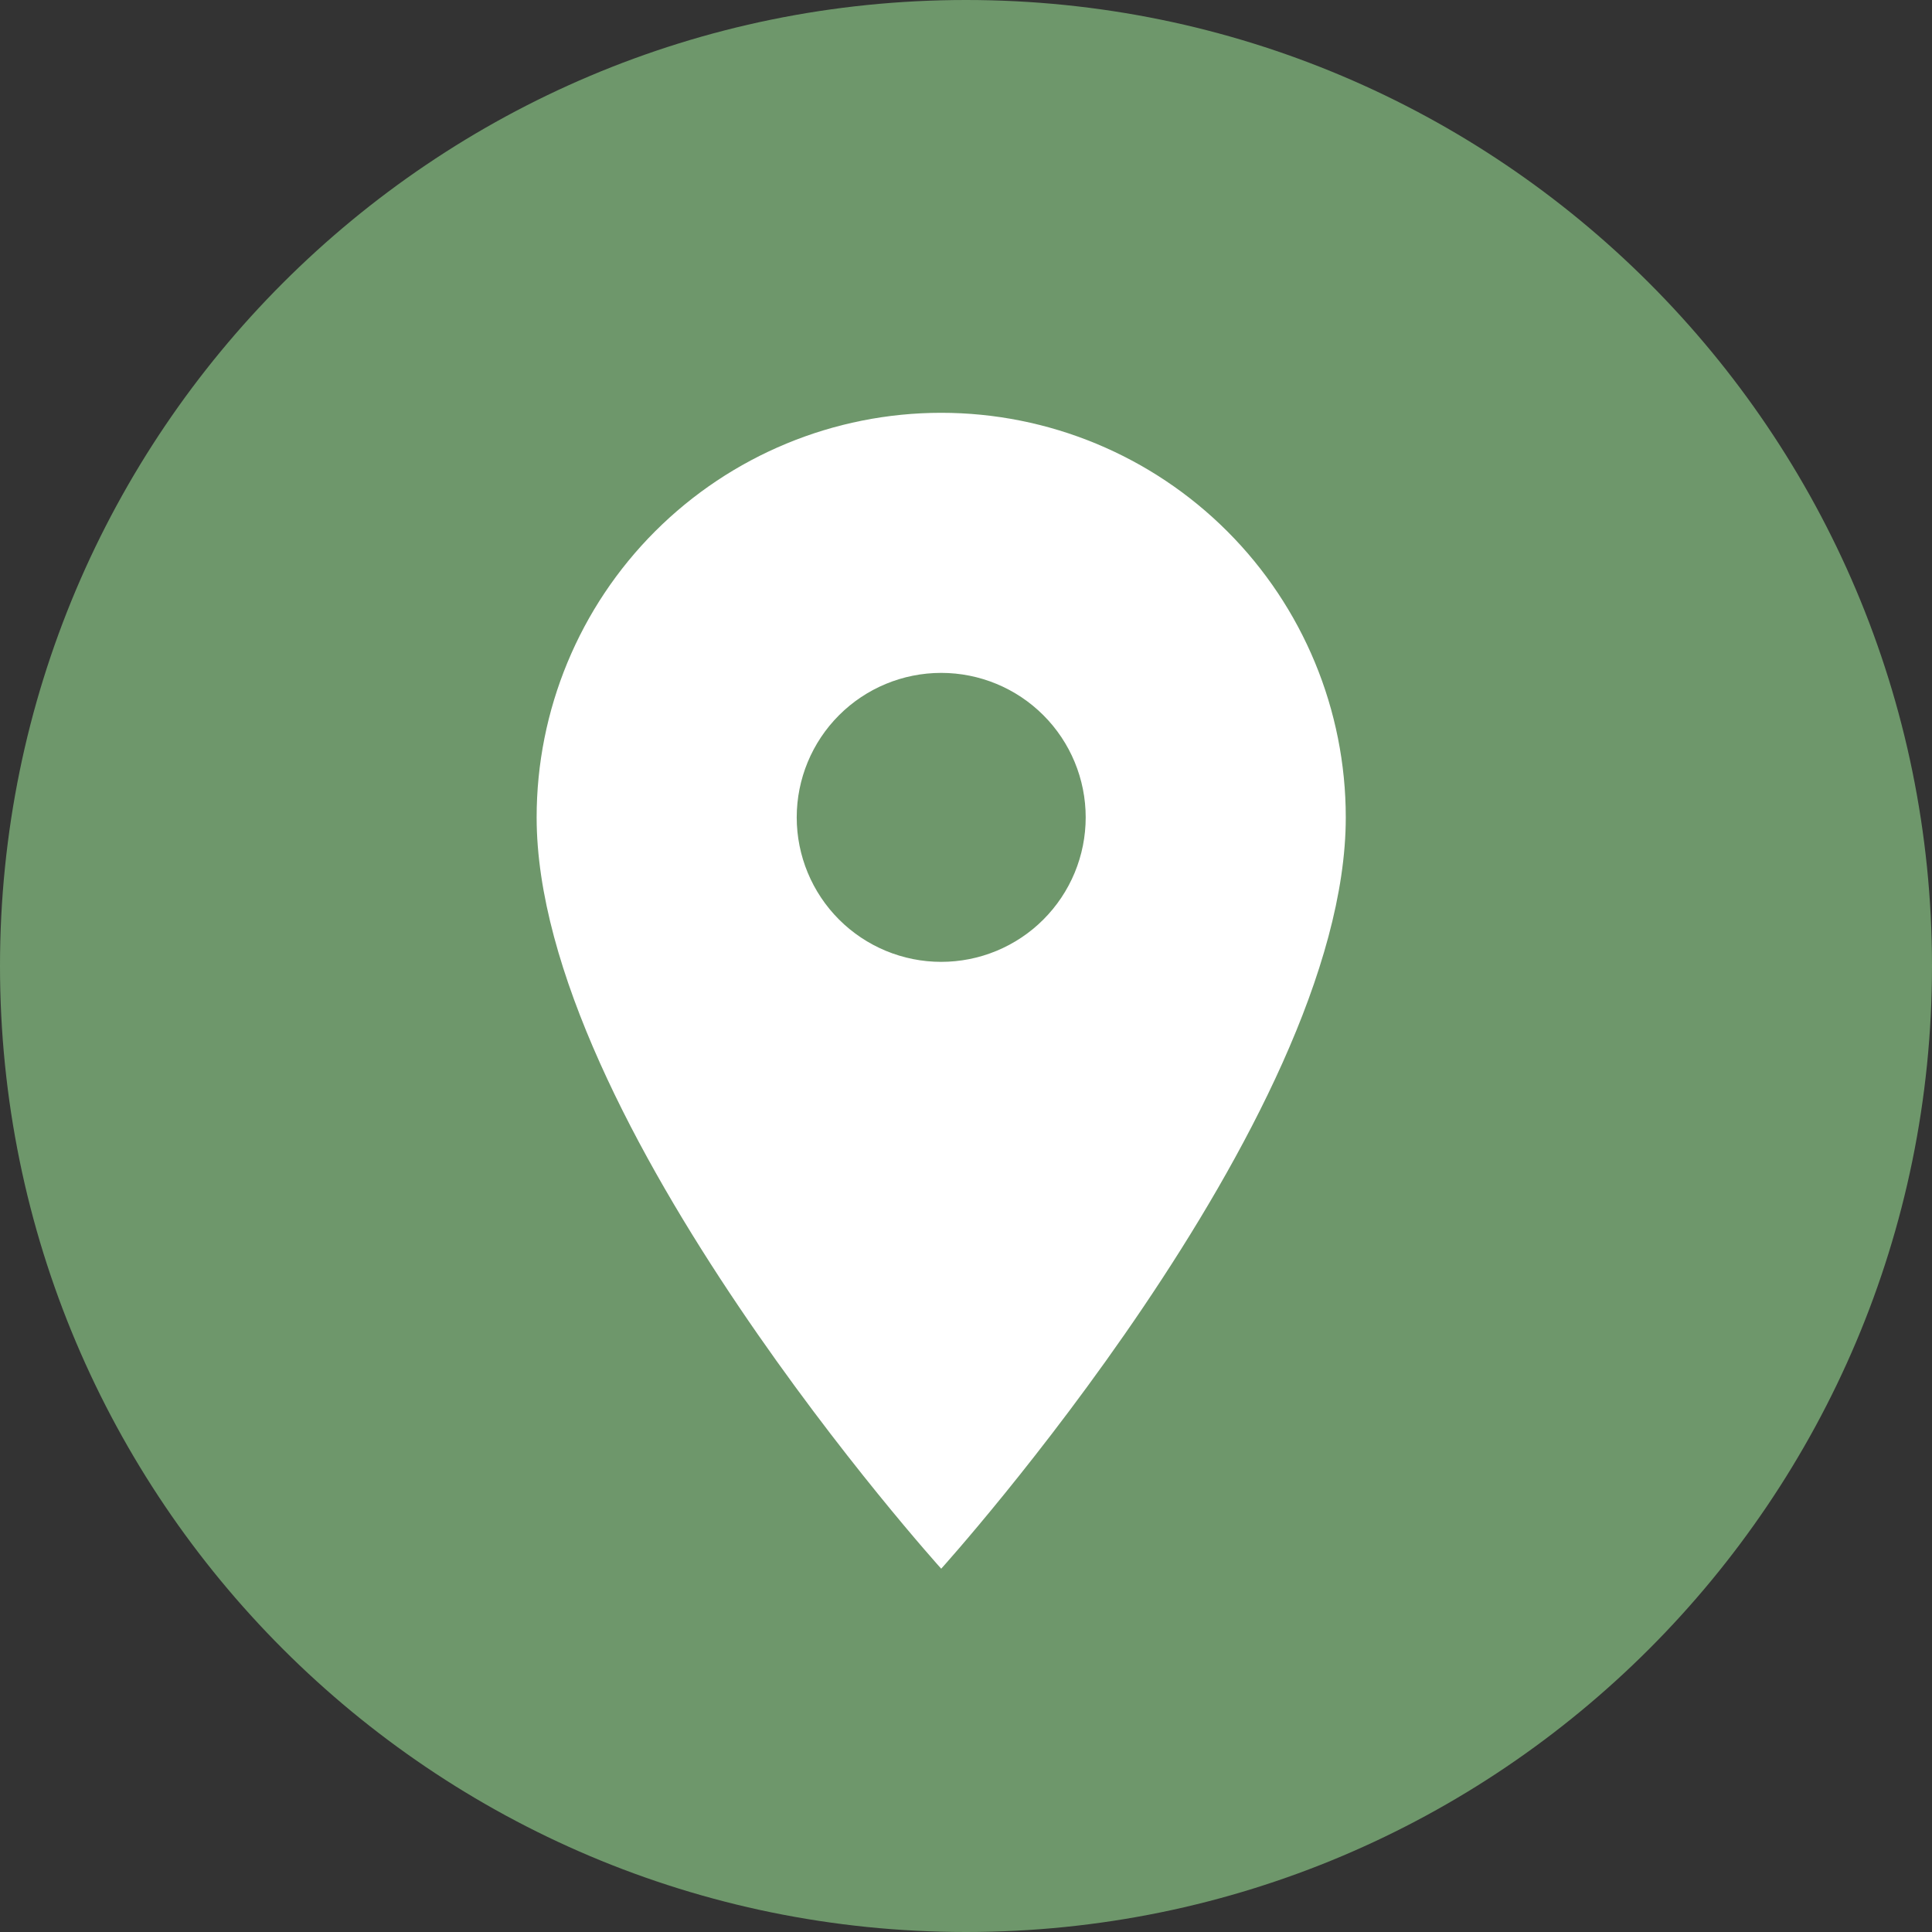 <svg width="42" height="42" viewBox="0 0 42 42" fill="none" xmlns="http://www.w3.org/2000/svg">
    <rect x="0" y="0" width="42" height="42" fill="#333333" stroke="none"/>
    <path d="M21 42C32.598 42 42 32.598 42 21C42 9.402 32.598 0 21 0C9.402 0 0 9.402 0 21C0 32.598 9.402 42 21 42Z" fill="#6E976B"/>
    <path d="M20.461 20.91C19.628 20.91 18.829 20.579 18.24 19.99C17.651 19.401 17.32 18.602 17.32 17.769C17.32 16.936 17.651 16.137 18.24 15.548C18.829 14.959 19.628 14.628 20.461 14.628C21.294 14.628 22.093 14.959 22.682 15.548C23.271 16.137 23.602 16.936 23.602 17.769C23.602 18.181 23.521 18.59 23.363 18.971C23.205 19.352 22.974 19.698 22.682 19.99C22.391 20.282 22.044 20.513 21.663 20.671C21.282 20.829 20.874 20.91 20.461 20.91ZM20.461 8.974C18.129 8.974 15.892 9.901 14.242 11.55C12.593 13.199 11.666 15.436 11.666 17.769C11.666 24.365 20.461 34.102 20.461 34.102C20.461 34.102 29.256 24.365 29.256 17.769C29.256 15.436 28.329 13.199 26.68 11.55C25.031 9.901 22.794 8.974 20.461 8.974Z" fill="white"/>
</svg>
